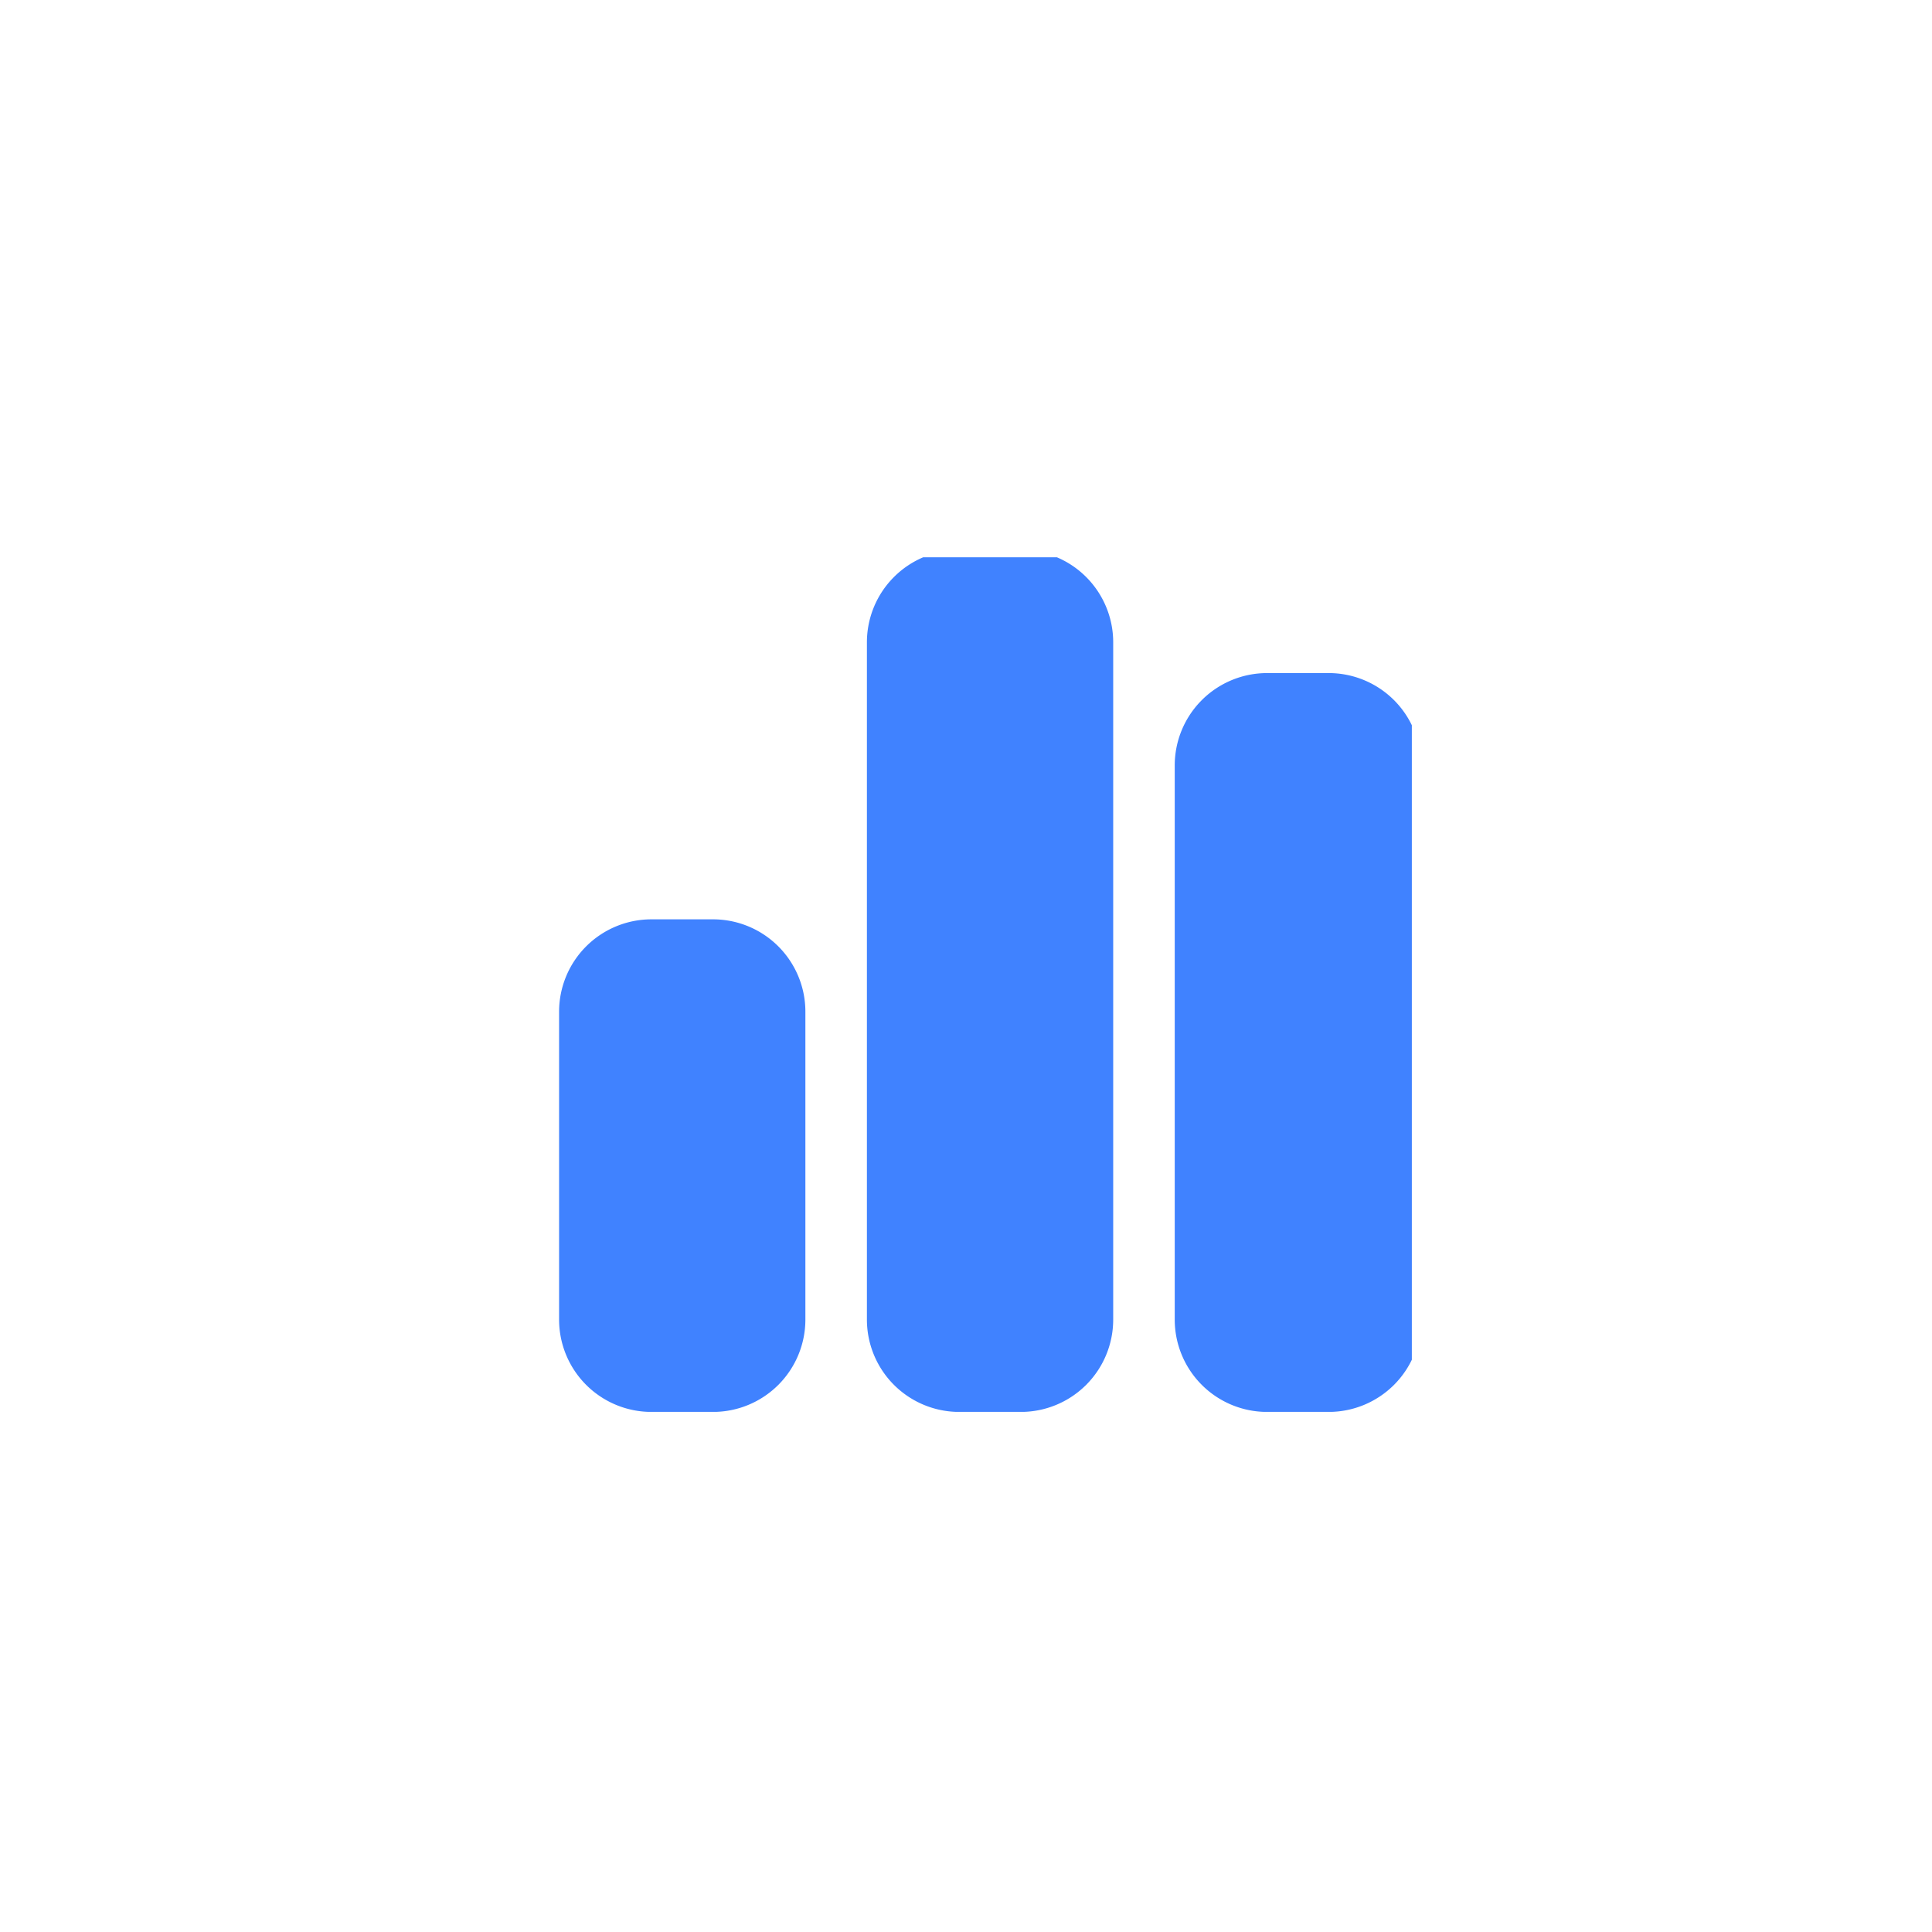 <svg xmlns="http://www.w3.org/2000/svg" xmlns:xlink="http://www.w3.org/1999/xlink" width="52" height="52" viewBox="0 0 52 52">
  <defs>
    <style>
      .cls-1 {
        fill: #4082ff;
      }

      .cls-2 {
        fill: none;
      }

      .cls-3 {
        clip-path: url(#clip-path);
      }
    </style>
    <clipPath id="clip-path">
      <rect id="Rectangle_18977" data-name="Rectangle 18977" class="cls-1" width="23" height="23"/>
    </clipPath>
  </defs>
  <g id="Group_59" data-name="Group 59" transform="translate(-678 -866)">
    <rect id="Rectangle_18980" data-name="Rectangle 18980" class="cls-2" width="52" height="52" transform="translate(678 866)"/>
    <g id="Group_14" data-name="Group 14" transform="translate(693.033 880.887)">
      <g id="Group_56" data-name="Group 56" class="cls-3" transform="translate(-0.033 0.113)">
        <path id="Path_28493" data-name="Path 28493" class="cls-1" d="M8.285,2.486A2.486,2.486,0,0,1,10.771,0h1.657a2.486,2.486,0,0,1,2.486,2.486V20.713A2.486,2.486,0,0,1,12.428,23.2H10.771a2.486,2.486,0,0,1-2.486-2.486ZM0,12.428A2.486,2.486,0,0,1,2.486,9.942H4.143a2.486,2.486,0,0,1,2.486,2.486v8.285A2.486,2.486,0,0,1,4.143,23.2H2.486A2.486,2.486,0,0,1,0,20.713ZM19.056,3.314h1.657A2.486,2.486,0,0,1,23.2,5.8V20.713A2.486,2.486,0,0,1,20.713,23.2H19.056a2.486,2.486,0,0,1-2.486-2.486V5.8a2.486,2.486,0,0,1,2.486-2.486" transform="translate(0.048 -0.198)"/>
      </g>
    </g>
  </g>
</svg>
